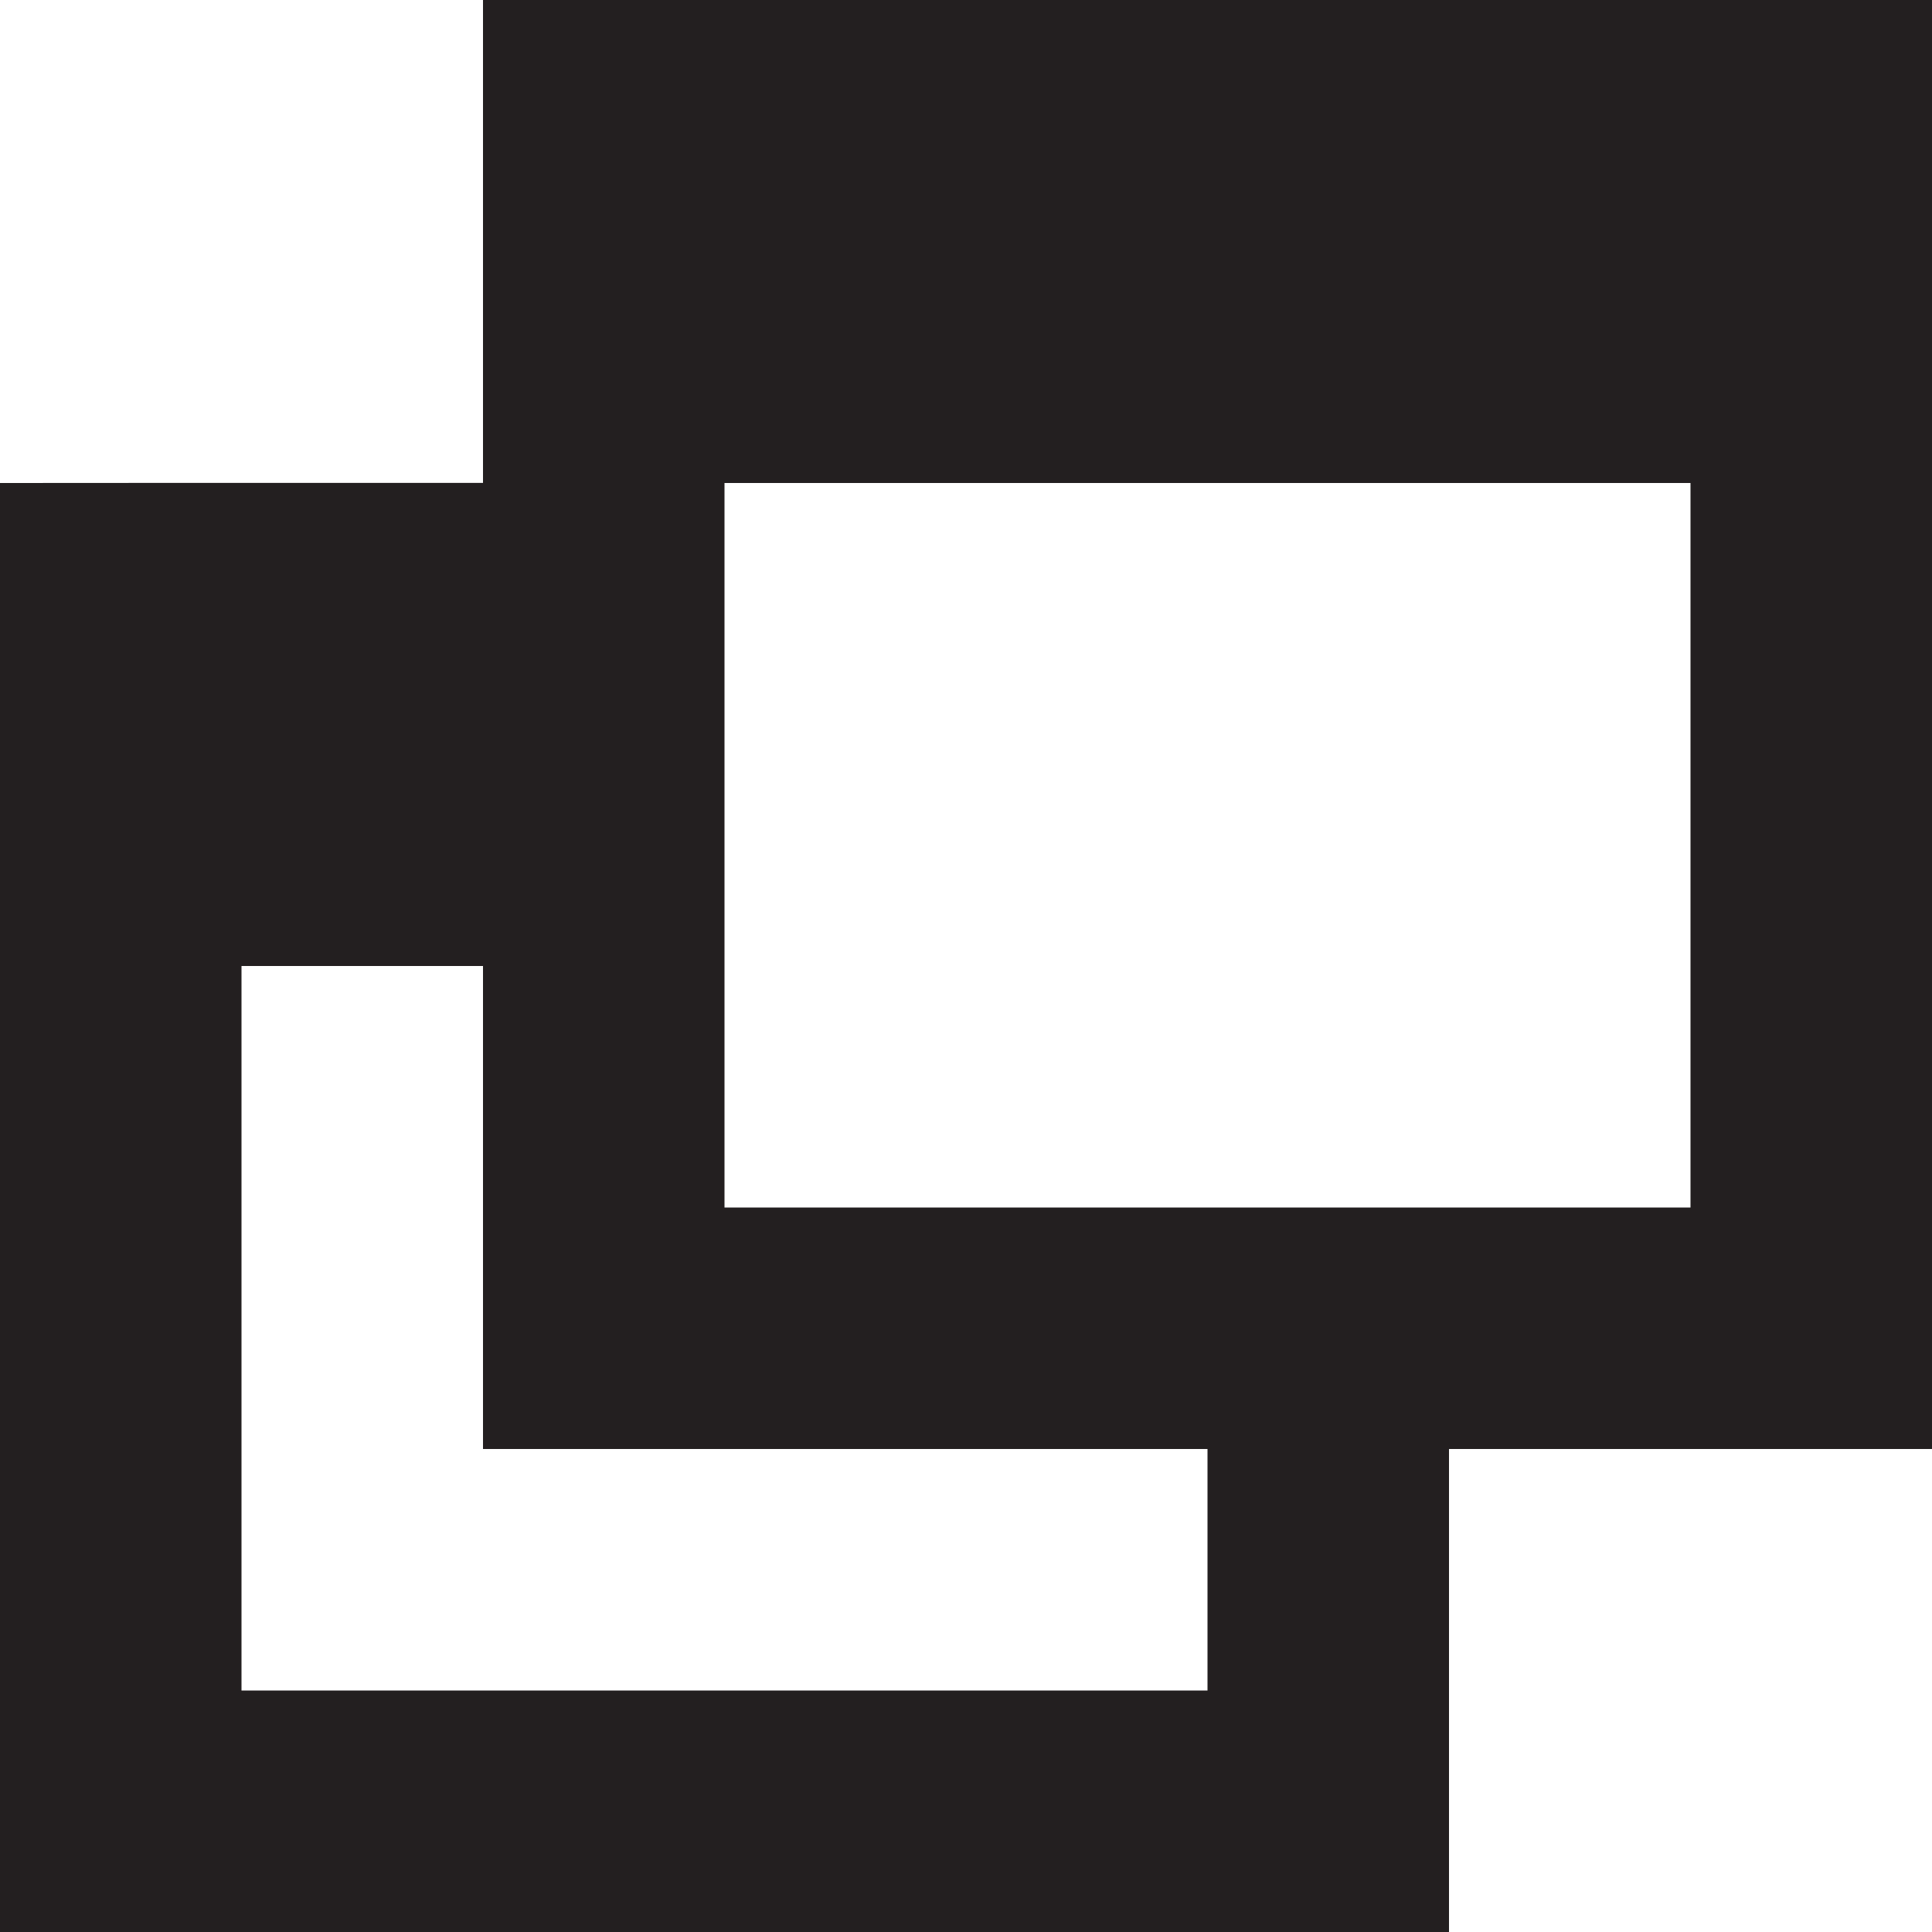 <?xml version="1.0" encoding="iso-8859-1"?>
<!-- Generator: Adobe Illustrator 14.0.0, SVG Export Plug-In . SVG Version: 6.00 Build 43363)  -->
<!DOCTYPE svg PUBLIC "-//W3C//DTD SVG 1.1//EN" "http://www.w3.org/Graphics/SVG/1.1/DTD/svg11.dtd">
<svg version="1.1" id="Layer_1" xmlns="http://www.w3.org/2000/svg" xmlns:xlink="http://www.w3.org/1999/xlink" x="0px" y="0px"
	 width="32px" height="32px" viewBox="0 0 32 32" style="enable-background:new 0 0 32 32;" xml:space="preserve">
<path style="fill:#231F20;" d="M32,0H8v7.998c-2.906,0-8,0-8,0.002v24h24v-8h8V0z M20,28H4V16h4v8h12C20,25.791,20,27.998,20,28z
	 M28,20H12V8h16V20z"/>
</svg>

